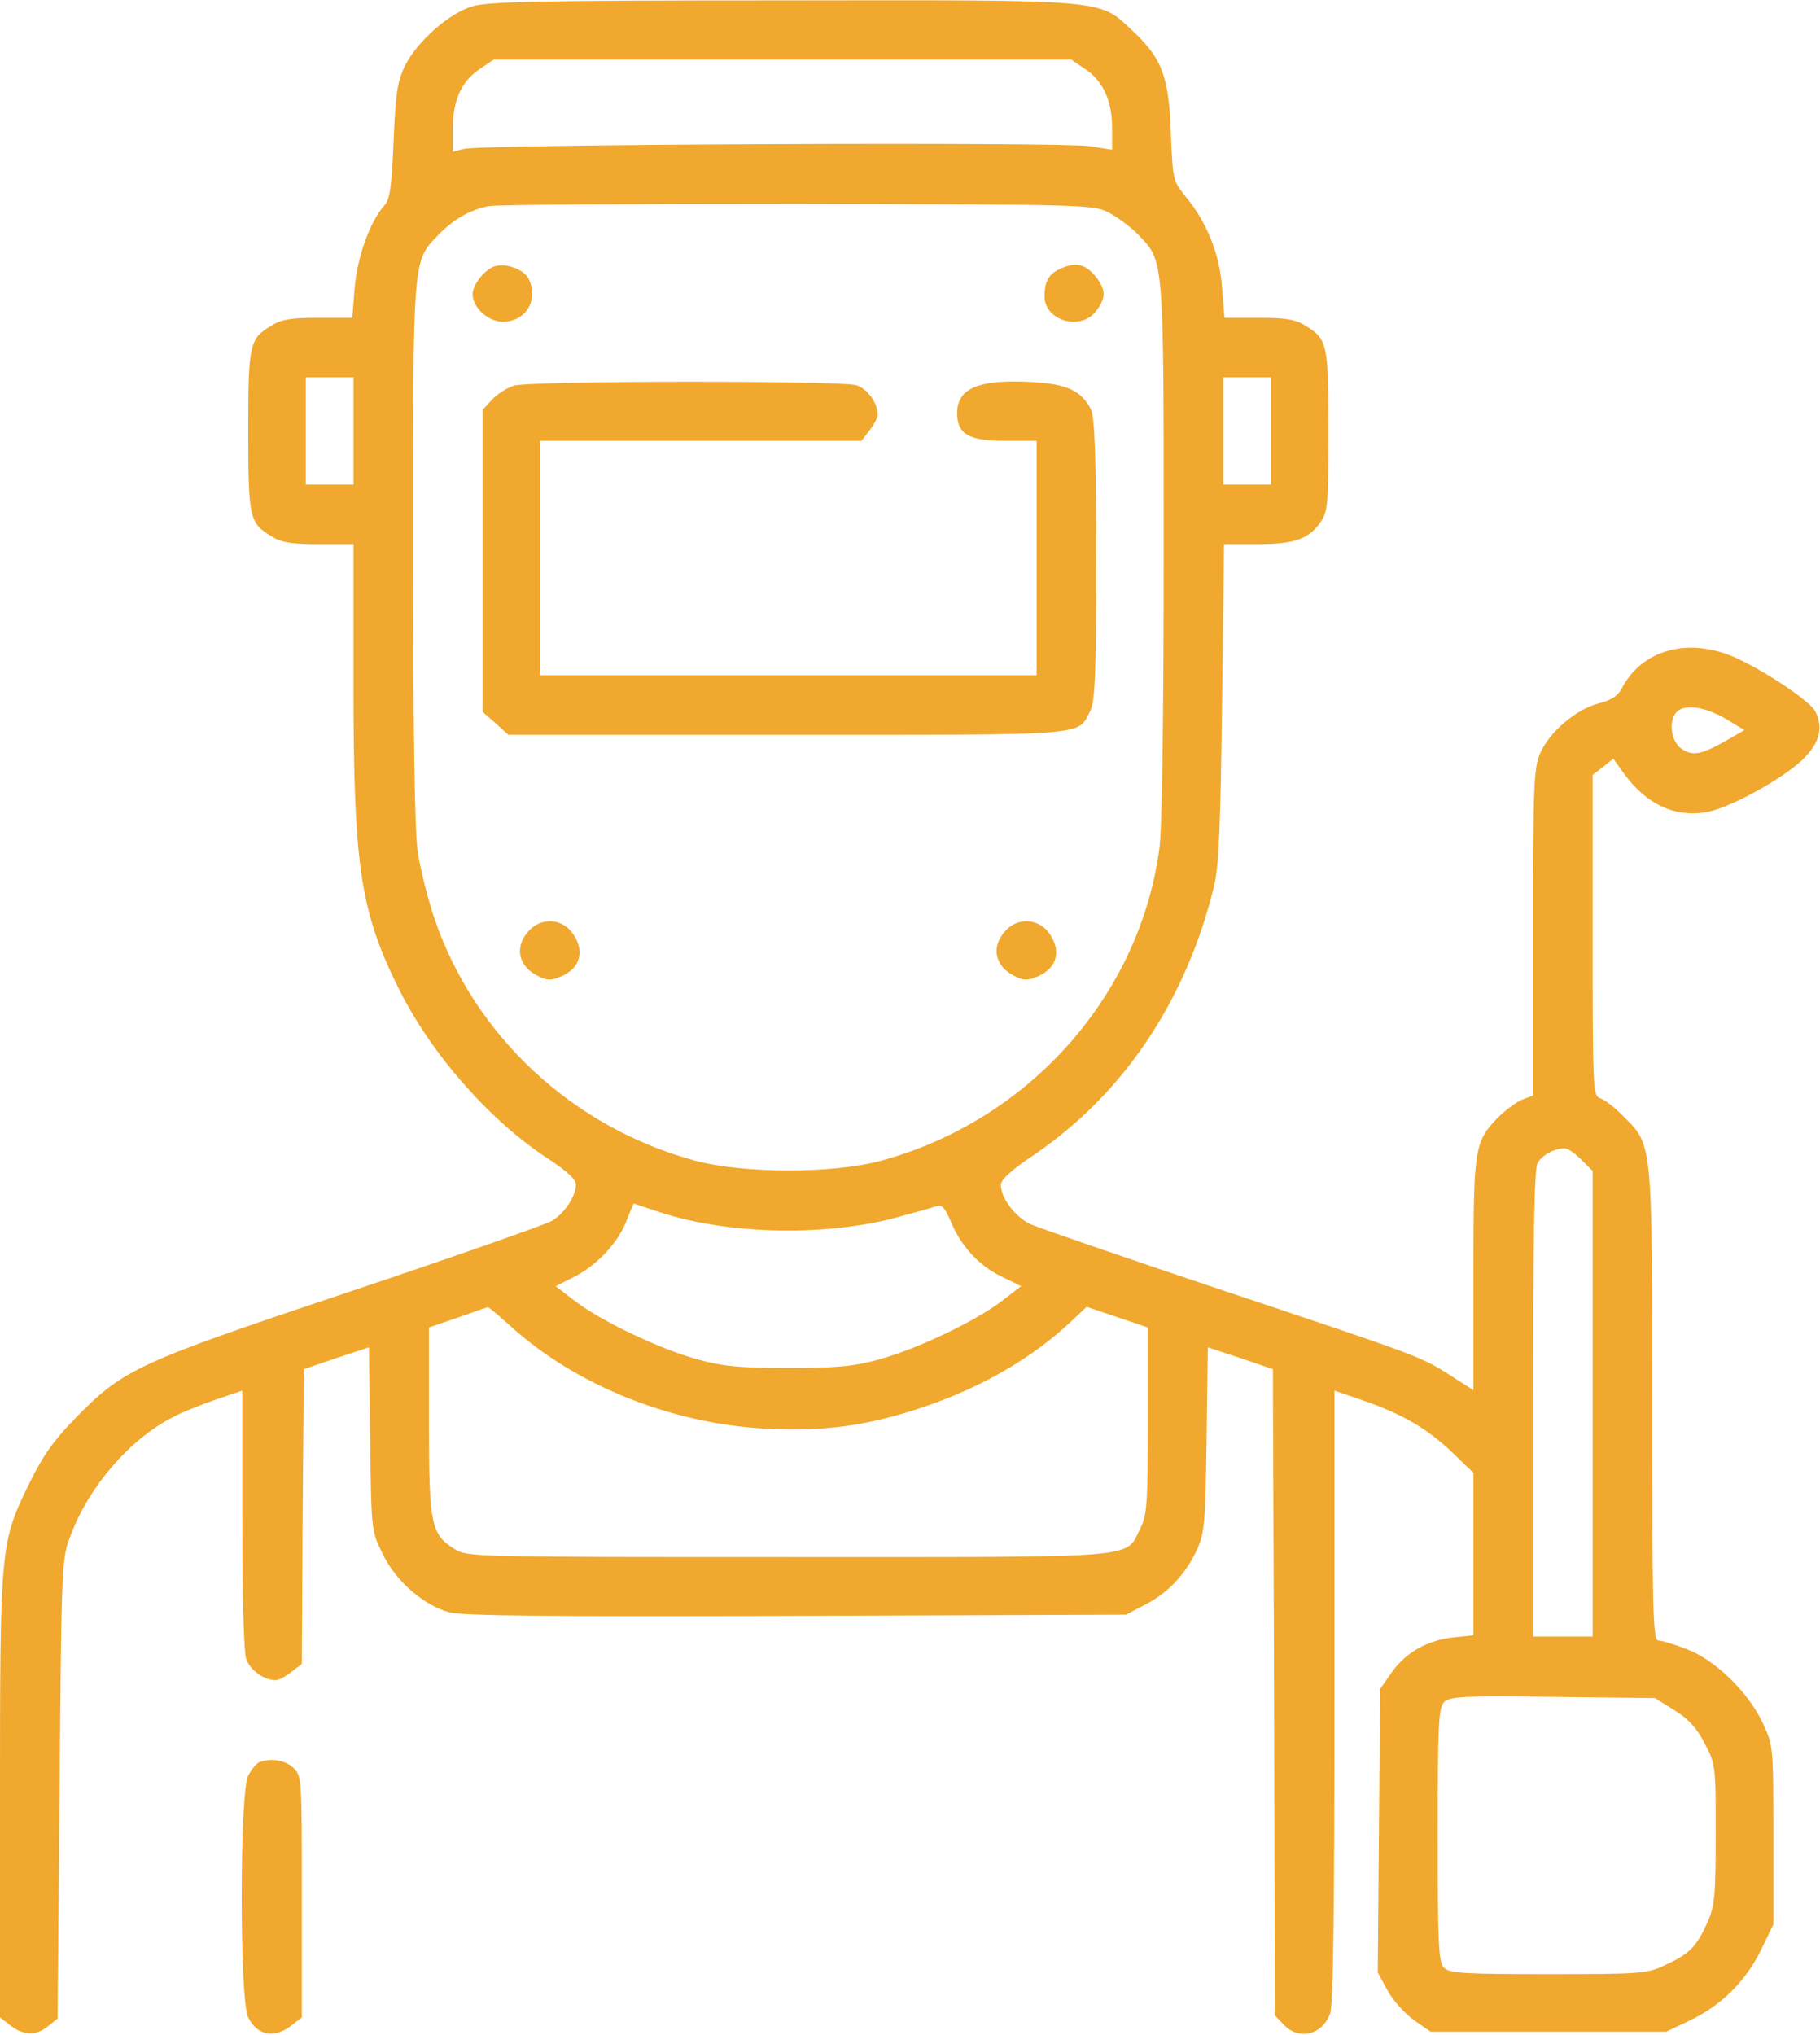 <?xml version="1.0" encoding="UTF-8"?> <svg xmlns="http://www.w3.org/2000/svg" width="611" height="683" viewBox="0 0 611 683" fill="none"><path d="M158.533 2.133C150.533 4.533 139.867 14.133 135.867 22.266C133.333 27.599 132.8 31.599 132.133 47.466C131.467 62.666 130.933 66.933 129.067 68.933C124.267 74.132 119.867 86.532 119.067 96.666L118.267 106.666H106.8C97.733 106.666 94.4 107.199 91.067 109.333C83.733 113.733 83.333 115.466 83.333 144.666C83.333 173.866 83.733 175.599 91.067 179.999C94.4 182.133 97.867 182.666 107.067 182.666H118.667V229.599C118.667 291.066 120.933 305.999 134.133 332.399C145.067 354.266 165.067 376.799 184.4 389.199C190.4 393.199 193.333 395.866 193.333 397.599C193.333 401.599 189.467 407.333 185.2 409.866C183.067 411.066 152.8 421.733 117.733 433.466C46.4 457.333 41.6 459.466 25.733 475.599C18.4 483.066 14.667 488.133 10 497.599C0.133 517.733 0 518.533 0 602.933V677.199L3.467 679.866C7.867 683.333 12.133 683.466 16.133 680.133L19.333 677.599L20 600.399C20.667 524.533 20.667 523.199 23.733 515.333C29.867 498.933 43.6 483.066 58 475.733C60.933 474.133 67.333 471.599 72.267 469.866L81.333 466.799V509.866C81.333 536.533 81.867 554.533 82.667 556.933C84 560.666 88.667 563.999 92.533 563.999C93.467 563.999 95.867 562.799 97.867 561.199L101.333 558.533L101.6 509.066L102 459.599L112.933 455.866L123.867 452.266L124.267 483.066C124.667 513.999 124.667 513.999 128.533 521.733C132.933 530.799 142.133 538.799 150.8 541.199C155.2 542.399 184.4 542.666 267.333 542.399L378 541.999L384.4 538.666C392 534.799 398 528.533 401.867 520.133C404.4 514.533 404.667 511.199 405.067 483.066L405.467 452.266L416.4 455.866L427.333 459.599L427.733 567.999L428 676.533L430.933 679.599C436 685.066 444 683.066 446.533 675.866C447.6 672.933 448 640.533 448 569.199V466.799L457.333 469.999C470.533 474.533 479.067 479.466 487.467 487.466L494.667 494.399V521.733V548.933L488.133 549.599C479.333 550.533 472.133 554.533 467.333 561.199L463.333 566.933L462.933 614.533L462.533 662.133L465.733 667.999C467.467 671.333 471.467 675.733 474.533 677.999L480.267 681.999H519.733H559.333L566.933 678.399C577.467 673.466 585.867 665.333 591.067 654.799L595.333 645.999V615.999C595.333 586.133 595.333 585.999 591.733 578.266C586.8 567.866 575.733 557.066 566 553.466C561.867 551.866 557.733 550.666 556.667 550.666C554.933 550.666 554.667 540.133 554.667 472.266C554.667 383.599 554.8 384.399 545.2 374.933C542.267 371.866 538.667 369.066 537.2 368.666C534.8 367.866 534.667 365.999 534.667 313.999V260.133L538.133 257.466L541.6 254.666L545.333 259.866C552.667 269.866 562.133 274.399 572.533 272.666C580 271.599 598 261.733 604.933 255.199C610.933 249.466 612.267 244.266 609.333 238.666C607.467 235.333 594.133 226.266 583.6 221.199C567.6 213.599 551.467 217.733 544.533 230.933C543.2 233.599 540.933 235.066 536.667 236.133C529.333 237.999 520.4 245.466 517.2 252.533C514.933 257.599 514.667 262.399 514.667 312.799V367.733L510.8 369.199C508.8 370.133 505.2 372.799 502.933 375.066C494.933 383.333 494.667 385.333 494.667 427.999V466.666L487.2 461.866C476.933 455.333 477.333 455.466 410.667 433.199C378 422.266 349.067 412.266 346.267 411.066C341.067 408.799 336 402.266 336 397.733C336 395.999 339.6 392.666 347.2 387.599C377.333 367.066 398.267 335.733 407.6 297.333C409.2 290.399 409.733 277.733 410.267 235.599L410.933 182.666H422.133C434.8 182.666 439.467 180.933 443.467 175.066C445.733 171.733 446 168.666 446 144.666C446 115.466 445.6 113.733 438.267 109.333C434.933 107.199 431.6 106.666 422.533 106.666H411.067L410.267 96.666C409.467 85.332 405.2 74.666 398.133 66.132C393.733 60.666 393.733 60.399 393.067 44.666C392.4 25.599 390.133 19.599 380.133 10.266C368.8 -0.401 372.8 -0.001 262.133 0.133C181.6 0.133 163.6 0.533 158.533 2.133ZM364.133 23.066C370.267 27.066 373.333 33.733 373.333 42.799V50.266L365.733 49.066C356.667 47.599 160.933 48.399 155.733 49.999L152 50.932V43.199C152 33.599 154.933 27.199 161.2 23.066L165.733 19.999H262.667H359.6L364.133 23.066ZM372.667 71.599C375.6 73.199 379.867 76.399 382.267 78.933C390.8 87.866 390.667 85.733 390.667 184.799C390.667 240.399 390.133 278.399 389.2 284.933C382.533 334.399 345.333 376.133 295.867 389.599C279.733 393.999 249.733 393.999 233.333 389.599C192.4 378.533 159.333 347.866 145.867 308.399C143.467 301.199 140.8 290.666 140.133 284.933C139.2 278.399 138.667 240.399 138.667 184.799C138.667 85.733 138.533 87.866 147.067 78.933C152.133 73.733 157.467 70.532 164 69.199C166.533 68.666 213.333 68.399 268 68.399C367.067 68.666 367.333 68.666 372.667 71.599ZM118.667 144.666V162.666H110.667H102.667V144.666V126.666H110.667H118.667V144.666ZM426.667 144.666V162.666H418.667H410.667V144.666V126.666H418.667H426.667V144.666ZM579.2 241.199L585.6 245.066L579.867 248.399C571.2 253.333 568.4 253.866 564.667 251.466C560.933 249.066 560 241.866 562.933 238.933C565.6 236.266 572.267 237.199 579.2 241.199ZM530.8 389.199L534.667 393.066V471.199V549.333H524.667H514.667V471.199C514.667 418.533 515.067 392.266 516.133 390.533C517.467 387.866 521.6 385.599 525.067 385.466C526.133 385.333 528.667 387.066 530.8 389.199ZM220.4 406.533C242.8 414.266 275.733 415.199 300 408.933C306.933 407.066 313.6 405.199 314.667 404.799C316.133 404.266 317.333 405.599 319.067 409.733C322.4 417.999 328.4 424.666 336 428.399L342.8 431.733L336.4 436.666C327.333 443.599 307.867 452.799 295.333 456.266C286.667 458.666 281.067 459.199 264.667 459.199C248.267 459.199 242.667 458.666 234 456.266C221.467 452.799 202 443.599 192.933 436.666L186.533 431.733L192.133 428.933C200 425.066 207.067 417.733 210.133 410.266C211.467 406.799 212.667 403.999 212.8 403.999C212.8 403.999 216.267 405.199 220.4 406.533ZM171.733 445.466C193.867 465.333 225.867 477.999 257.467 479.599C276.667 480.533 290.933 478.666 309.333 472.533C329.333 465.866 346.667 455.866 360 443.199L364.8 438.666L375.067 442.133L385.333 445.599V476.799C385.333 504.933 385.067 508.666 382.8 513.066C377.6 523.333 385.2 522.666 264.667 522.666C159.067 522.666 156.933 522.666 152.667 519.999C144.667 515.066 144 511.866 144 476.933V445.599L153.733 442.266C158.933 440.399 163.6 438.799 163.733 438.799C164 438.666 167.6 441.733 171.733 445.466ZM562 573.999C566.8 576.933 569.6 579.999 572.267 585.199C576 592.266 576 592.666 576 615.866C576 636.533 575.6 639.999 573.2 645.333C569.6 653.333 567.2 655.866 559.333 659.466C552.933 662.533 551.467 662.666 519.733 662.666C491.6 662.666 486.533 662.399 484.8 660.533C482.933 658.799 482.667 652.799 482.667 615.999C482.667 578.533 482.933 573.333 484.8 571.333C486.8 569.466 491.067 569.199 521.333 569.599L555.6 569.999L562 573.999Z" fill="#F0A82E"></path><path d="M165.866 89.467C162.533 90.667 158.666 95.6 158.666 98.8C158.666 103.2 163.866 108 168.799 108C176.666 108 181.066 100.4 177.333 93.333C175.599 90.267 169.466 88.133 165.866 89.467Z" fill="#F0A82E"></path><path d="M356.399 89.999C352.133 91.865 350.666 94.265 350.666 99.465C350.666 107.599 362.666 111.199 367.866 104.532C371.333 100.132 371.333 97.332 367.999 93.065C364.666 88.799 361.466 87.865 356.399 89.999Z" fill="#F0A82E"></path><path d="M172.533 129.465C170.4 130.132 167.067 132.132 165.2 134.132L162 137.598V188.265V238.932L166.4 242.798L170.667 246.665H264.4C367.2 246.665 361.6 247.065 366 238.665C367.6 235.465 368 226.932 368 187.732C368 153.065 367.467 139.865 366.267 137.465C363.067 131.198 358.267 128.932 346.8 128.265C328.667 127.198 321.333 130.265 321.333 138.665C321.333 145.732 325.2 147.998 337.333 147.998H348V187.332V226.665H264.667H181.333V187.332V147.998H235.2H289.2L291.867 144.532C293.467 142.532 294.667 140.132 294.667 139.198C294.667 135.332 291.333 130.665 287.6 129.332C282.667 127.732 178.533 127.732 172.533 129.465Z" fill="#F0A82E"></path><path d="M177.6 312.399C172.667 317.599 173.867 324.132 180.267 327.465C183.6 329.199 184.934 329.199 188.134 327.865C195.067 325.065 196.534 318.799 191.867 312.799C188.267 308.265 181.6 307.999 177.6 312.399Z" fill="#F0A82E"></path><path d="M337.6 312.399C332.667 317.599 333.867 324.132 340.267 327.465C343.6 329.199 344.934 329.199 348.134 327.865C355.067 325.065 356.534 318.799 351.867 312.799C348.267 308.265 341.6 307.999 337.6 312.399Z" fill="#F0A82E"></path><path d="M86.933 591.601C85.999 592.001 84.4 594.001 83.333 596.001C80.4 601.601 80.4 671.734 83.333 677.201C86.4 683.334 92.133 684.401 97.866 679.867L101.333 677.201V636.667C101.333 596.667 101.333 596.134 98.4 593.334C95.6 590.801 90.799 590.001 86.933 591.601Z" fill="#F0A82E"></path></svg> 